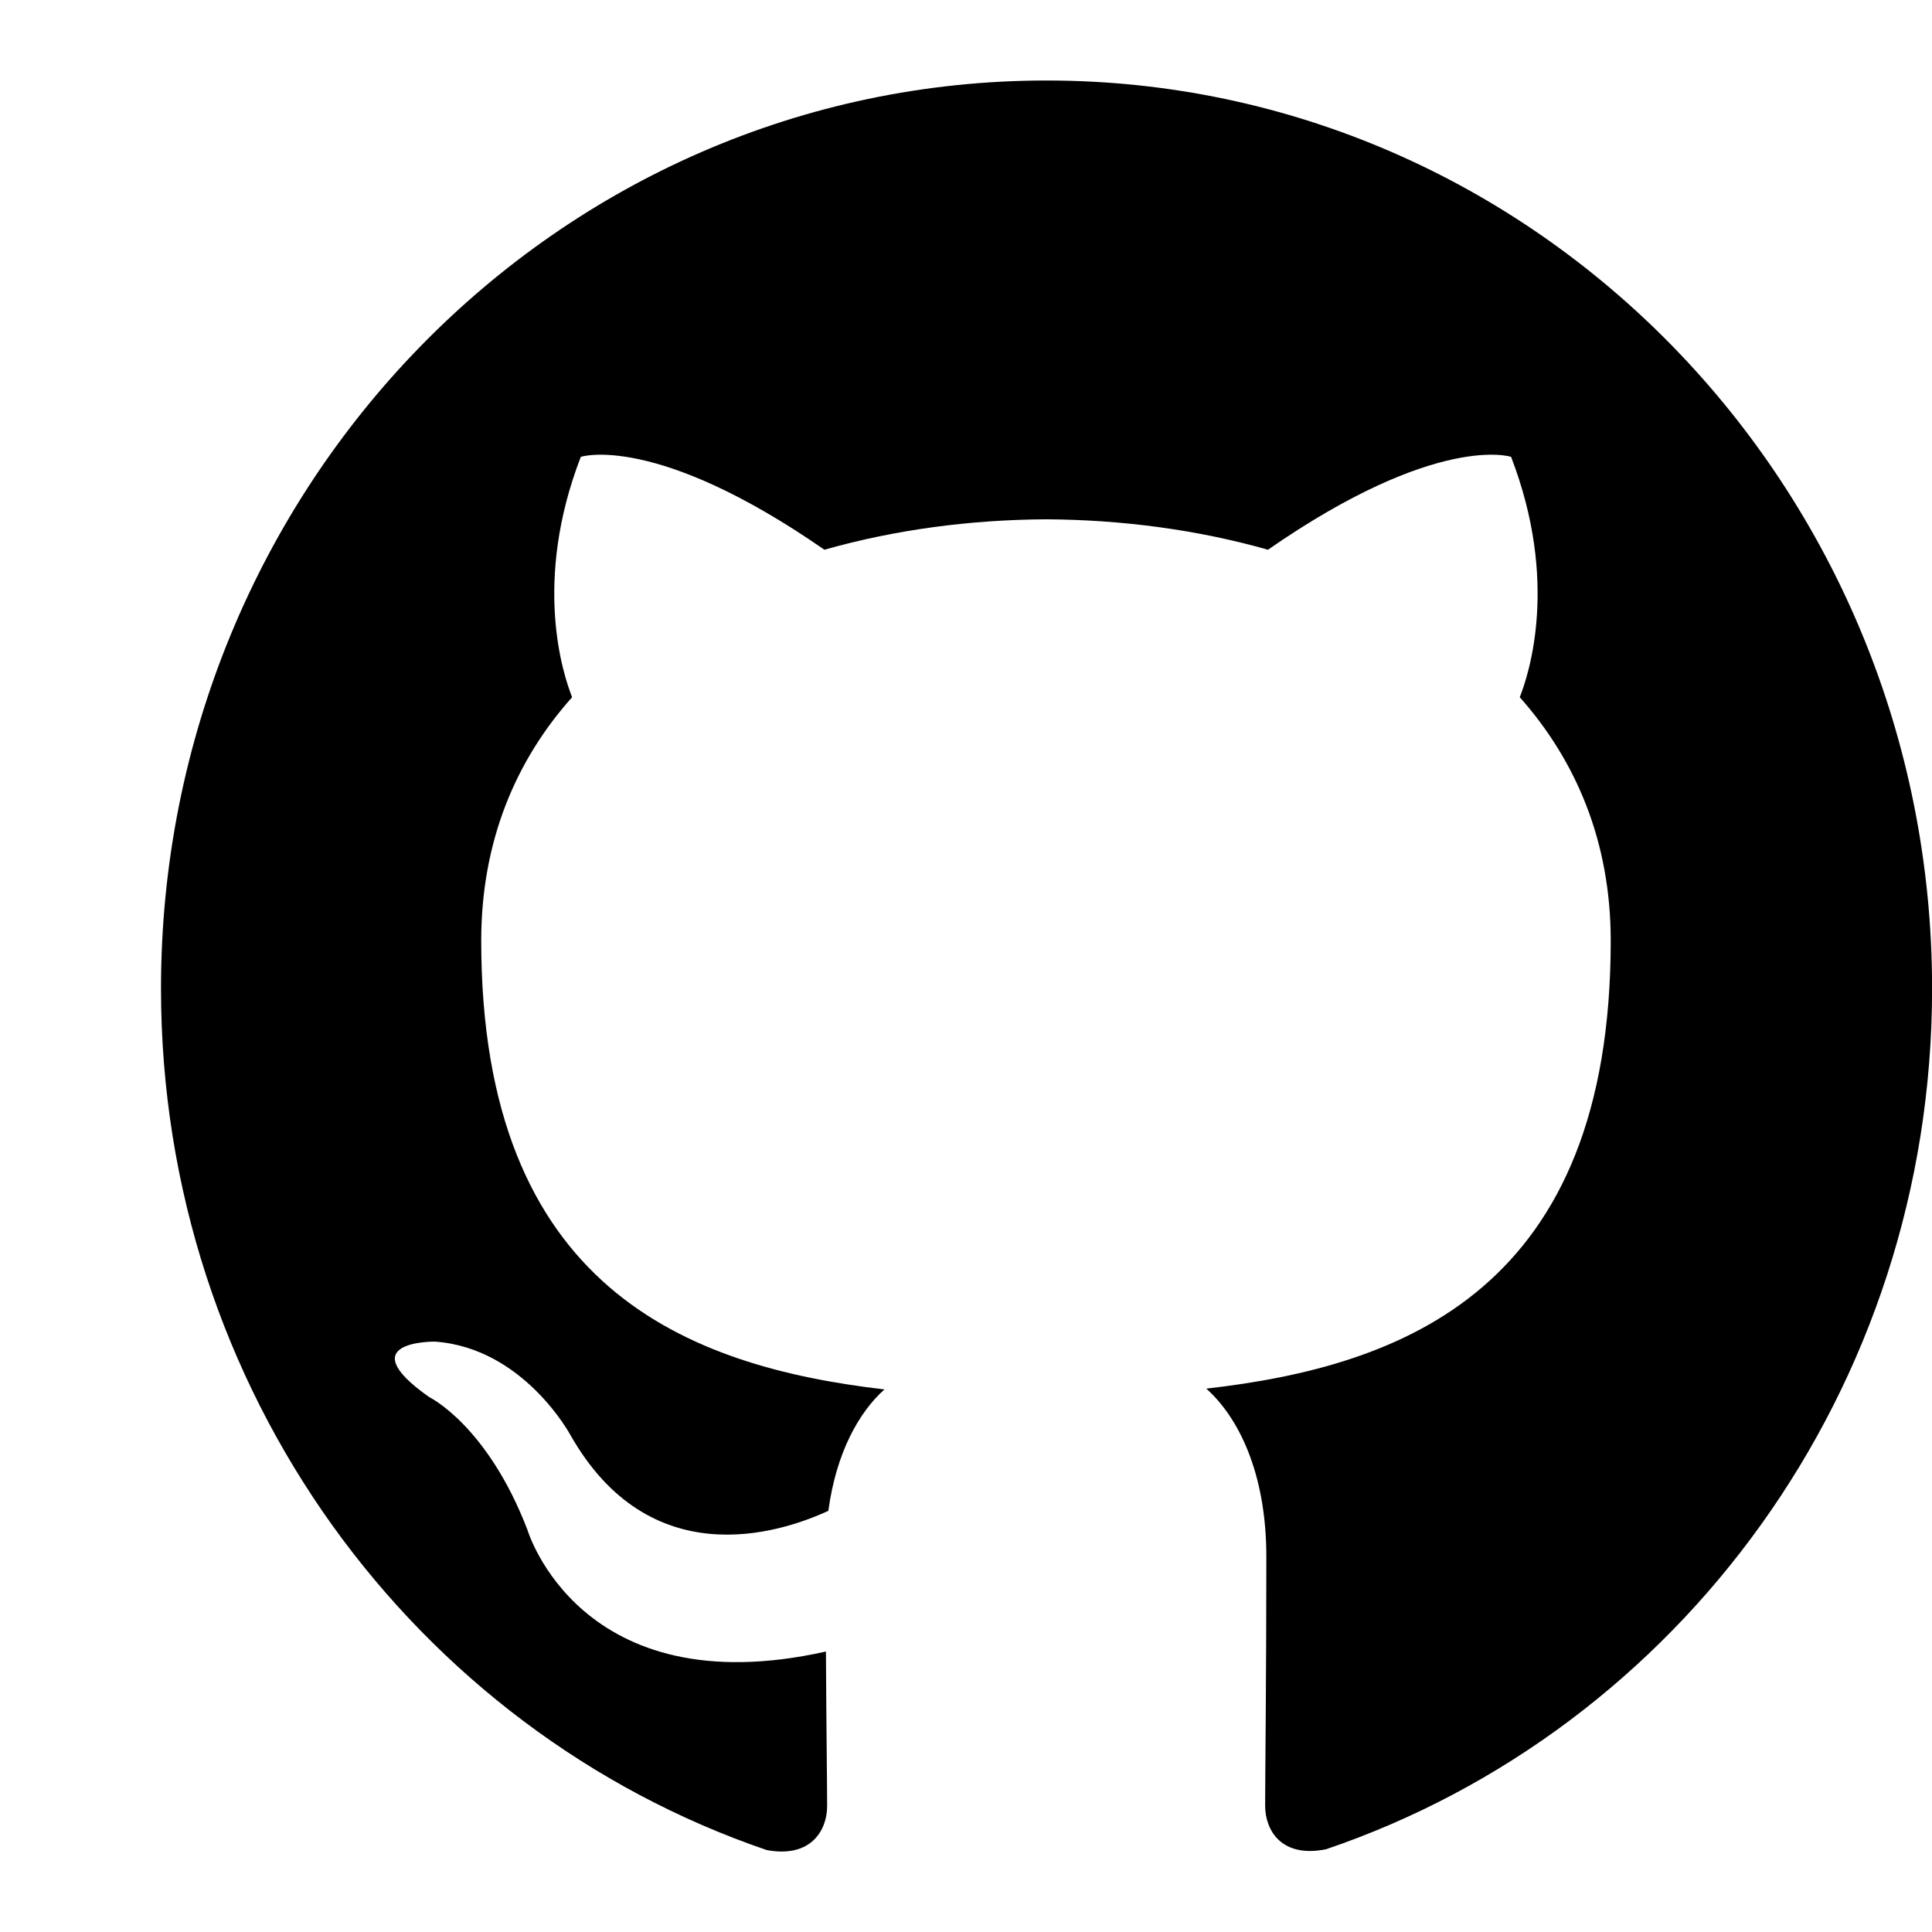 <svg width="24" height="24" viewBox="0 0 24 24" fill="none" xmlns="http://www.w3.org/2000/svg">
<g clip-path="url(#clip0_179_11847)">
<path fill-rule="evenodd" clip-rule="evenodd" d="M13.001 1C6.926 1 2 6.048 2 12.28C2 17.265 5.153 21.489 9.524 22.982C10.074 23.085 10.275 22.736 10.275 22.436C10.275 22.166 10.265 21.459 10.26 20.516C7.201 21.199 6.552 19.004 6.552 19.004C6.052 17.702 5.33 17.354 5.33 17.354C4.333 16.651 5.403 16.666 5.403 16.666C6.508 16.745 7.088 17.83 7.088 17.83C8.07 19.554 9.661 19.058 10.29 18.768C10.388 18.041 10.673 17.54 10.987 17.26C8.546 16.975 5.978 16.008 5.978 11.686C5.978 10.454 6.405 9.447 7.107 8.661C6.994 8.376 6.616 7.227 7.215 5.675C7.215 5.675 8.139 5.371 10.241 6.829C11.12 6.579 12.058 6.456 12.996 6.451C13.929 6.456 14.872 6.579 15.751 6.829C17.853 5.371 18.771 5.675 18.771 5.675C19.37 7.227 18.992 8.376 18.879 8.661C19.581 9.452 20.009 10.459 20.009 11.686C20.009 16.018 17.435 16.971 14.985 17.25C15.377 17.599 15.731 18.287 15.731 19.338C15.731 20.845 15.716 22.063 15.716 22.431C15.716 22.731 15.913 23.085 16.473 22.972C20.853 21.484 24.001 17.26 24.001 12.28C24.001 6.048 19.076 1 13.001 1Z" fill="black"/>
</g>
<defs>
<clipPath id="clip0_179_11847">
<rect width="24" height="24" fill="white"/>
</clipPath>
</defs>
</svg>
